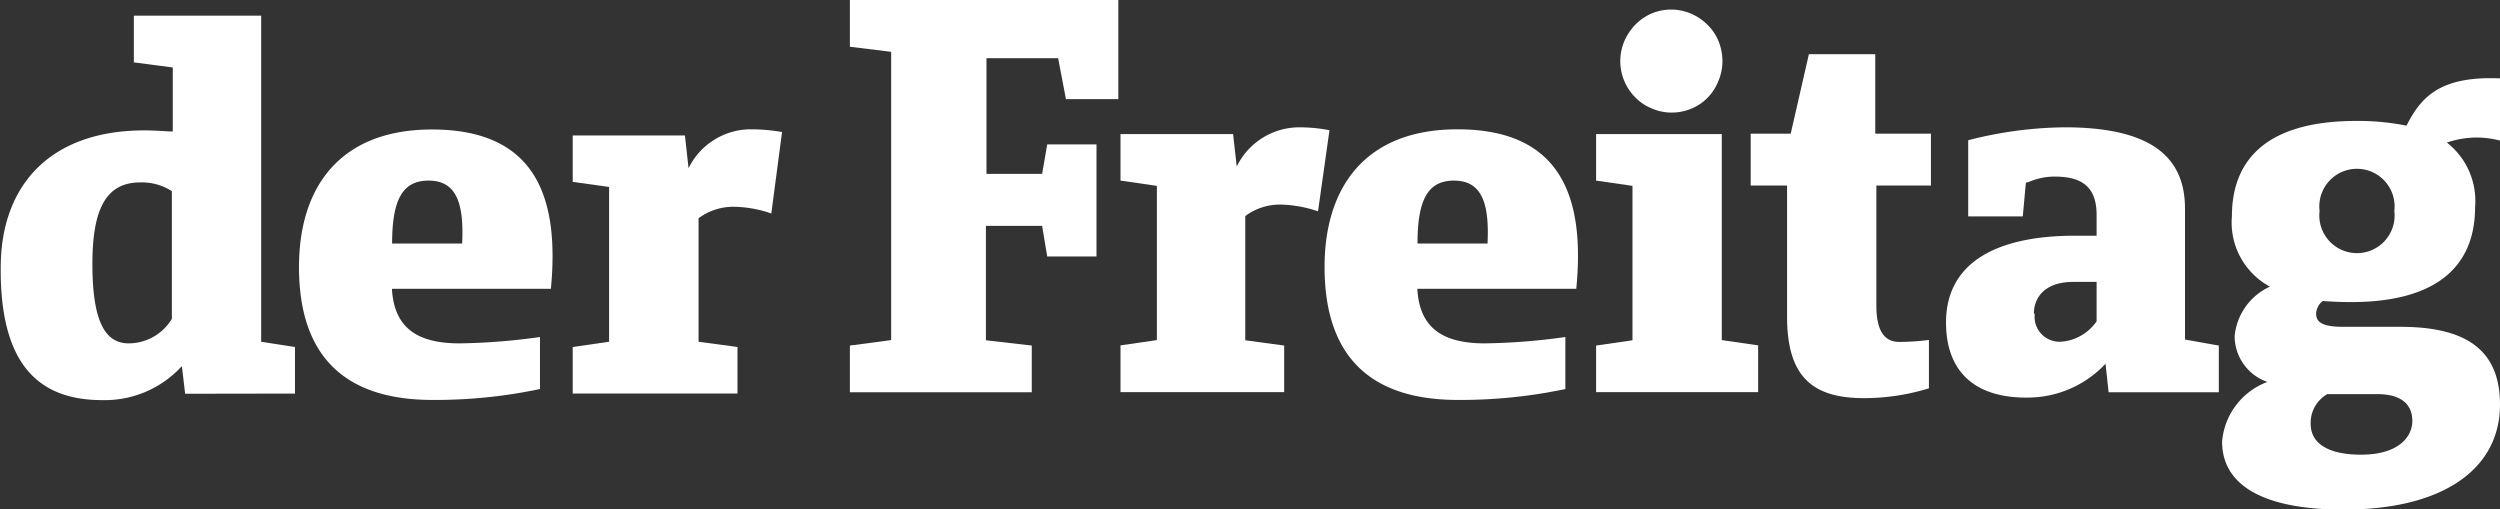 <?xml version="1.0" encoding="UTF-8"?>
<svg xmlns="http://www.w3.org/2000/svg" id="Layer_1" data-name="Layer 1" viewBox="0 0 137.46 28">
  <rect x="0" y="0" width="137.46" height="28" fill="#333333" stroke="none"/>
  <defs>
    <style>.cls-1,.cls-2{fill:#fff;}.cls-2{fill-rule:evenodd;}</style>
  </defs>
  <path class="cls-1" d="M49,19.7,46.73,20v2.57h10V20l-2.52-.29V13.42H57.3l.28,1.68h2.71V8.94H57.58l-.28,1.62H54.24V4.2h3.94l.43,2.25h2.88V1H46.73V3.57L49,3.85Z" transform="translate(0 -1)"></path>
  <path class="cls-2" d="M16.22,22.64V20.08l-1.86-.29V1.86h-7V4.43l2.14.28V8.23c-.31,0-.88-.06-1.57-.06-5.15,0-7.89,3-7.89,7.54C0,21,2.09,23,5.62,23A5.74,5.74,0,0,0,10,21.13l.18,1.52ZM9.45,18.53a2.78,2.78,0,0,1-2.37,1.35c-1.26,0-2-1.12-2-4.37,0-3,.74-4.48,2.63-4.48a3.05,3.05,0,0,1,1.74.48Z" transform="translate(0 -1)"></path>
  <path class="cls-2" d="M29.69,22.39a27.89,27.89,0,0,1-5.91.6c-4.79,0-7.34-2.37-7.34-7.31,0-4.4,2.26-7.56,7.31-7.56,5.86,0,7,3.93,6.54,8.76H21.55c.12,2.14,1.38,3,3.72,3a34.49,34.49,0,0,0,4.42-.35Zm-4.28-8c.12-2.37-.4-3.46-1.85-3.46s-2,1.09-2,3.46Z" transform="translate(0 -1)"></path>
  <path class="cls-1" d="M33.49,19.79l-2,.29v2.56h9.06V20.08l-2.14-.29V13a3.2,3.2,0,0,1,2-.63,6.49,6.49,0,0,1,2,.37L43,8.26a9.88,9.88,0,0,0-1.71-.15,3.81,3.81,0,0,0-3.43,2.14l-.2-1.8H31.49V11l2,.28Z" transform="translate(0 -1)"></path>
  <path class="cls-2" d="M86.08,22.39a28.05,28.05,0,0,1-5.92.6c-4.79,0-7.33-2.37-7.33-7.31,0-4.4,2.25-7.57,7.31-7.57,5.85,0,7,3.94,6.53,8.77H77.93c.12,2.14,1.37,3,3.72,3a34.49,34.49,0,0,0,4.42-.35v2.86Zm-4.29-8c.12-2.37-.4-3.46-1.85-3.46s-2,1.09-2,3.46Z" transform="translate(0 -1)"></path>
  <path class="cls-1" d="M87.76,22.56V20l2-.29V11.22l-2-.29V8.37h6.91V19.7l2,.29v2.57Z" transform="translate(0 -1)"></path>
  <path class="cls-1" d="M89.57,2.79a2.81,2.81,0,0,0-.26,2.66,2.8,2.8,0,0,0,.61.91,2.6,2.6,0,0,0,.92.61,2.68,2.68,0,0,0,1.08.22,2.82,2.82,0,0,0,1.57-.48,2.75,2.75,0,0,0,1-1.27,2.79,2.79,0,0,0,.16-1.64,2.68,2.68,0,0,0-.77-1.44,2.83,2.83,0,0,0-1.45-.78,2.8,2.8,0,0,0-1.64.17A2.84,2.84,0,0,0,89.57,2.79Z" transform="translate(0 -1)"></path>
  <path class="cls-2" d="M107,18.73c0-3.14,2.54-4.77,7.1-4.77h1.18V12.82c0-1.51-.77-2.11-2.29-2.11a3.57,3.57,0,0,0-1.38.27l-.22.07-.17,1.85h-3V8.71A22.06,22.06,0,0,1,113.51,8c4.63,0,6.63,1.53,6.63,4.47v7.2L122,20v2.57h-6.06L115.77,21a5.86,5.86,0,0,1-4.26,1.86C108.63,22.9,107,21.47,107,18.73Zm4.88-.48a1.37,1.37,0,0,0,1.4,1.54,2.51,2.51,0,0,0,1.13-.33,2.63,2.63,0,0,0,.87-.79V16.5H114C112.4,16.5,111.83,17.39,111.83,18.25Z" transform="translate(0 -1)"></path>
  <path class="cls-1" d="M63.61,19.7l-2,.29v2.57h9V20l-2.14-.29V12.88a3.17,3.17,0,0,1,2-.63,6.74,6.74,0,0,1,2,.37l.63-4.46A8.9,8.9,0,0,0,71.43,8,3.83,3.83,0,0,0,68,10.16l-.2-1.79H61.61v2.56l2,.29Z" transform="translate(0 -1)"></path>
  <path class="cls-1" d="M106.17,11.2h-3v6.6c0,1.08.26,2,1.26,2a12.75,12.75,0,0,0,1.63-.11v2.66a12,12,0,0,1-3.58.54c-2.82,0-4.22-1.17-4.22-4.48V11.2h-2V8.35h2.2l1-4.37h3.65V8.35h3.06Z" transform="translate(0 -1)"></path>
  <path class="cls-2" d="M124.67,22a3.84,3.84,0,0,0-2.49,3.28h0c0,2.45,2.35,3.74,6.68,3.74,5.6,0,8.6-2.32,8.6-5.77,0-3.07-1.94-4.28-5.48-4.28h-3.14c-1.23,0-1.49-.3-1.49-.73a.88.88,0,0,1,.11-.39.83.83,0,0,1,.26-.3s.69.06,1.54.06c5.26,0,6.83-2.43,6.83-5.22a4.07,4.07,0,0,0-1.55-3.55,5,5,0,0,1,2.92-.11V5.31c-3.26-.14-4.34,1-5.14,2.6a13.54,13.54,0,0,0-2.77-.26c-5.25,0-6.83,2.43-6.83,5.23a4,4,0,0,0,2.09,3.88,3.34,3.34,0,0,0-1.94,2.71A2.67,2.67,0,0,0,124.67,22Zm5.15,4c-1.71,0-2.77-.56-2.77-1.7h0a1.82,1.82,0,0,1,.23-.94,1.88,1.88,0,0,1,.68-.69s.48,0,.91,0h1.83c1.45,0,1.94.66,1.94,1.48S131.94,26,129.82,26Zm-2.28-13.4a2.07,2.07,0,1,1,4.11,0,2.07,2.07,0,1,1-4.11,0Z" transform="translate(0 -1)"></path>
</svg>

